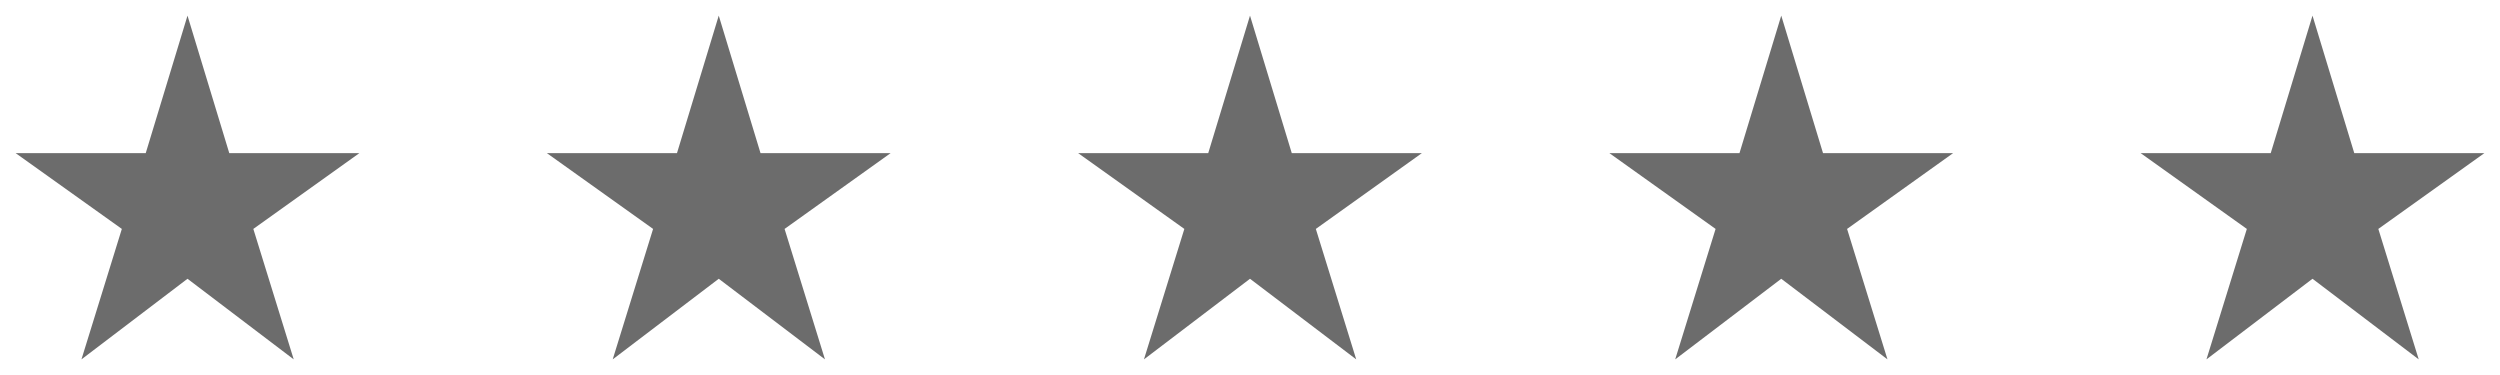 <svg width="160" height="24" viewBox="0 0 160 24" fill="none" xmlns="http://www.w3.org/2000/svg">
<path d="M14.673 9.8L12 1L9.327 9.8H1L7.798 14.651L5.213 23L12 17.841L18.798 23L16.213 14.651L23 9.8H14.673Z" fill="#6C6C6C"/>
<path d="M48.673 9.8L46 1L43.327 9.8H35L41.798 14.651L39.213 23L46 17.841L52.798 23L50.213 14.651L57 9.8H48.673Z" fill="#6C6C6C"/>
<path d="M82.673 9.8L80 1L77.327 9.8H69L75.798 14.651L73.213 23L80 17.841L86.798 23L84.213 14.651L91 9.8H82.673Z" fill="#6C6C6C"/>
<path d="M116.673 9.8L114 1L111.327 9.8H103L109.798 14.651L107.213 23L114 17.841L120.798 23L118.213 14.651L125 9.8H116.673Z" fill="#6C6C6C"/>
<path d="M150.673 9.8L148 1L145.327 9.8H137L143.798 14.651L141.213 23L148 17.841L154.798 23L152.213 14.651L159 9.8H150.673Z" fill="#6C6C6C"/>
</svg>
